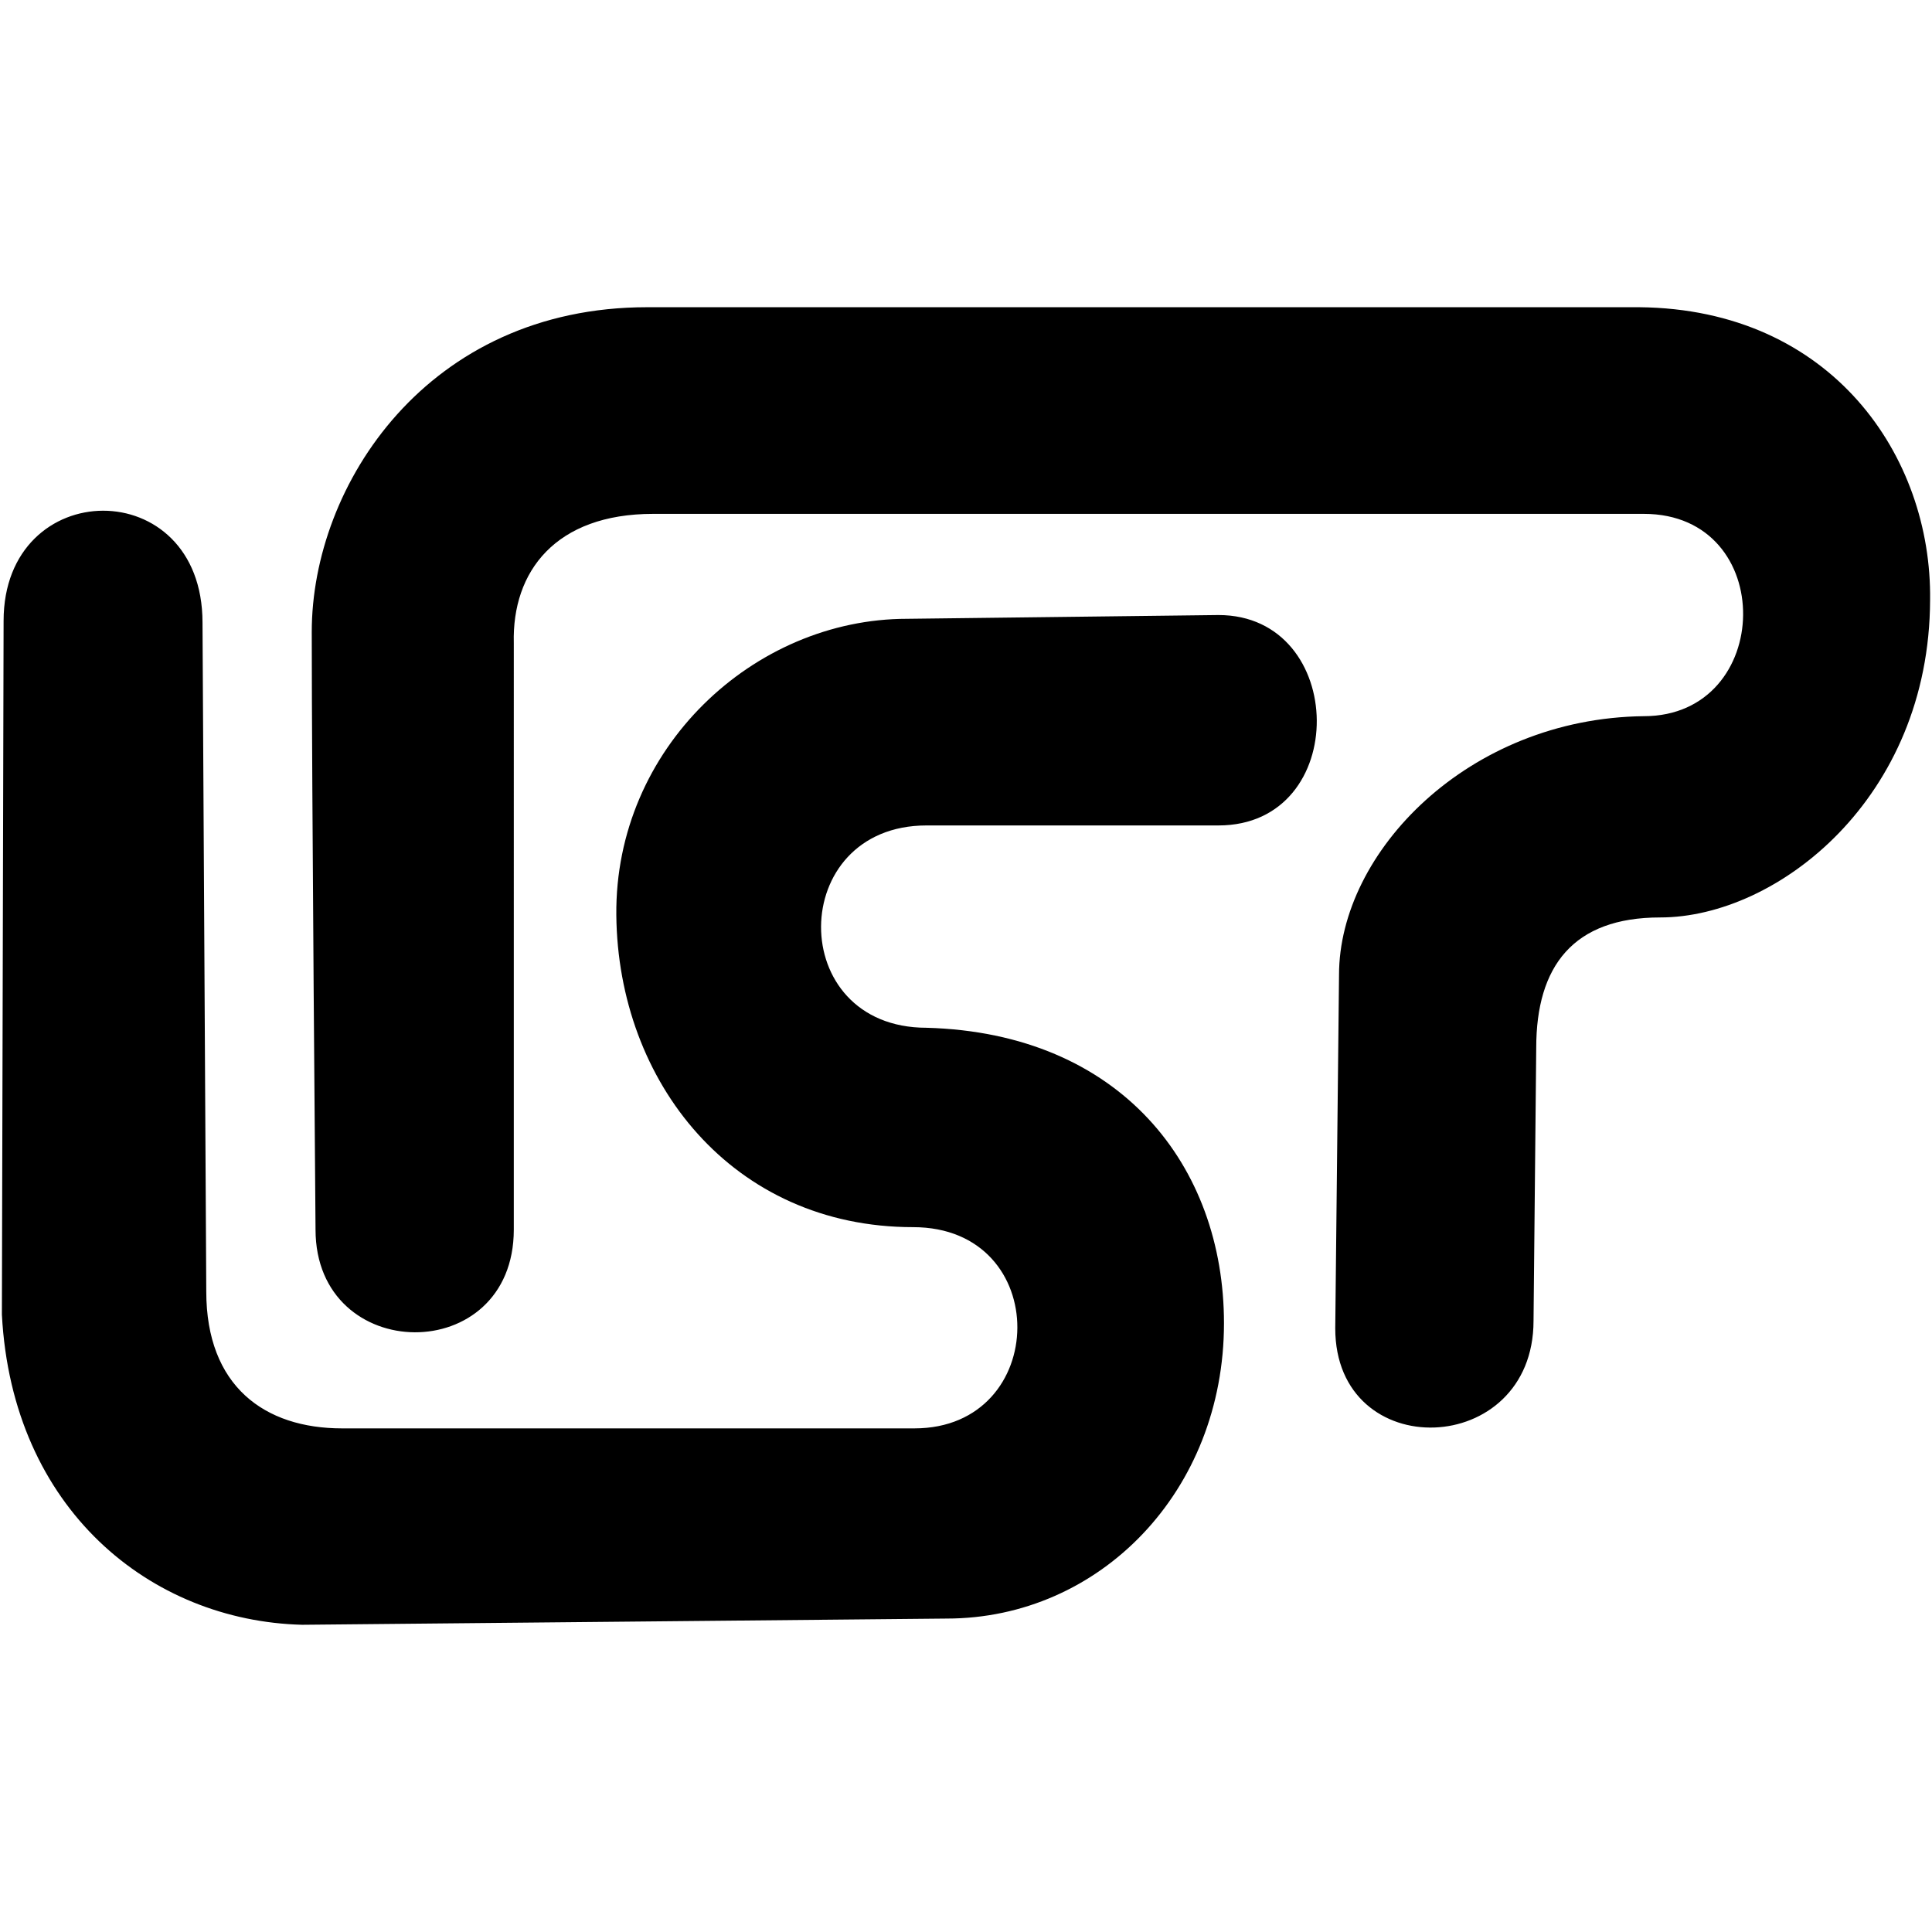 <?xml version="1.0" encoding="iso-8859-1"?>
<!DOCTYPE svg PUBLIC "-//W3C//DTD SVG 1.1//EN" "http://www.w3.org/Graphics/SVG/1.1/DTD/svg11.dtd">
<!-- Скачано с сайта svg4.ru / Downloaded from svg4.ru -->
<svg fill="#000000"  version="1.1" xmlns="http://www.w3.org/2000/svg" xmlns:xlink="http://www.w3.org/1999/xlink"  width="800px"
	 height="800px" viewBox="0 0 512 512" enable-background="new 0 0 512 512" xml:space="preserve">

<g id="5151e0c8492e5103c096af88a51ff1a6">

<path display="inline" d="M322.903,218.752h-77.357c-37.023,0-37.527,53.616,0,53.616c51.549,1.422,78.821,36.736,78.821,78.284
		c0,44.534-32.898,78.284-73.507,78.284l-170.77,1.647c-40.084-1.007-76.858-30.512-79.59-82.202l0.453-183.828
		c0-38.708,52.714-39.327,52.714,0.433l0.998,177.287c0,25.088,15.453,36.262,35.983,36.262h151.683
		c36.021,0,36.84-53.329-0.354-53.329c-47.819,0-78.214-38.416-78.646-82.692c-0.428-44.276,36.458-78.525,77.045-78.525
		l82.526-0.998C357.203,162.99,358.089,218.752,322.903,218.752z M434.452,81.416c0,0-203.806,0-262.966,0
		c-58.153,0-88.868,47.05-88.868,86.049c0,39.997,1.002,158.382,1.002,158.382c0,36.021,52.543,36.579,52.543,0V170.451
		c-0.499-19.013,11.07-34.271,36.928-34.271h262.549c35.61,0,34.537,53.616,0,53.616c-46.525,0.532-80.783,36.009-80.783,68.541
		l-1.002,93.684c0,36.237,52.547,34.524,52.547-2.004l0.715-72.367c0-21.566,9.769-34.516,32.841-34.516
		c31.063,0,71.36-31.571,71.535-84.11C511.996,120.977,485.481,81.915,434.452,81.416z">

</path>

</g>

</svg>